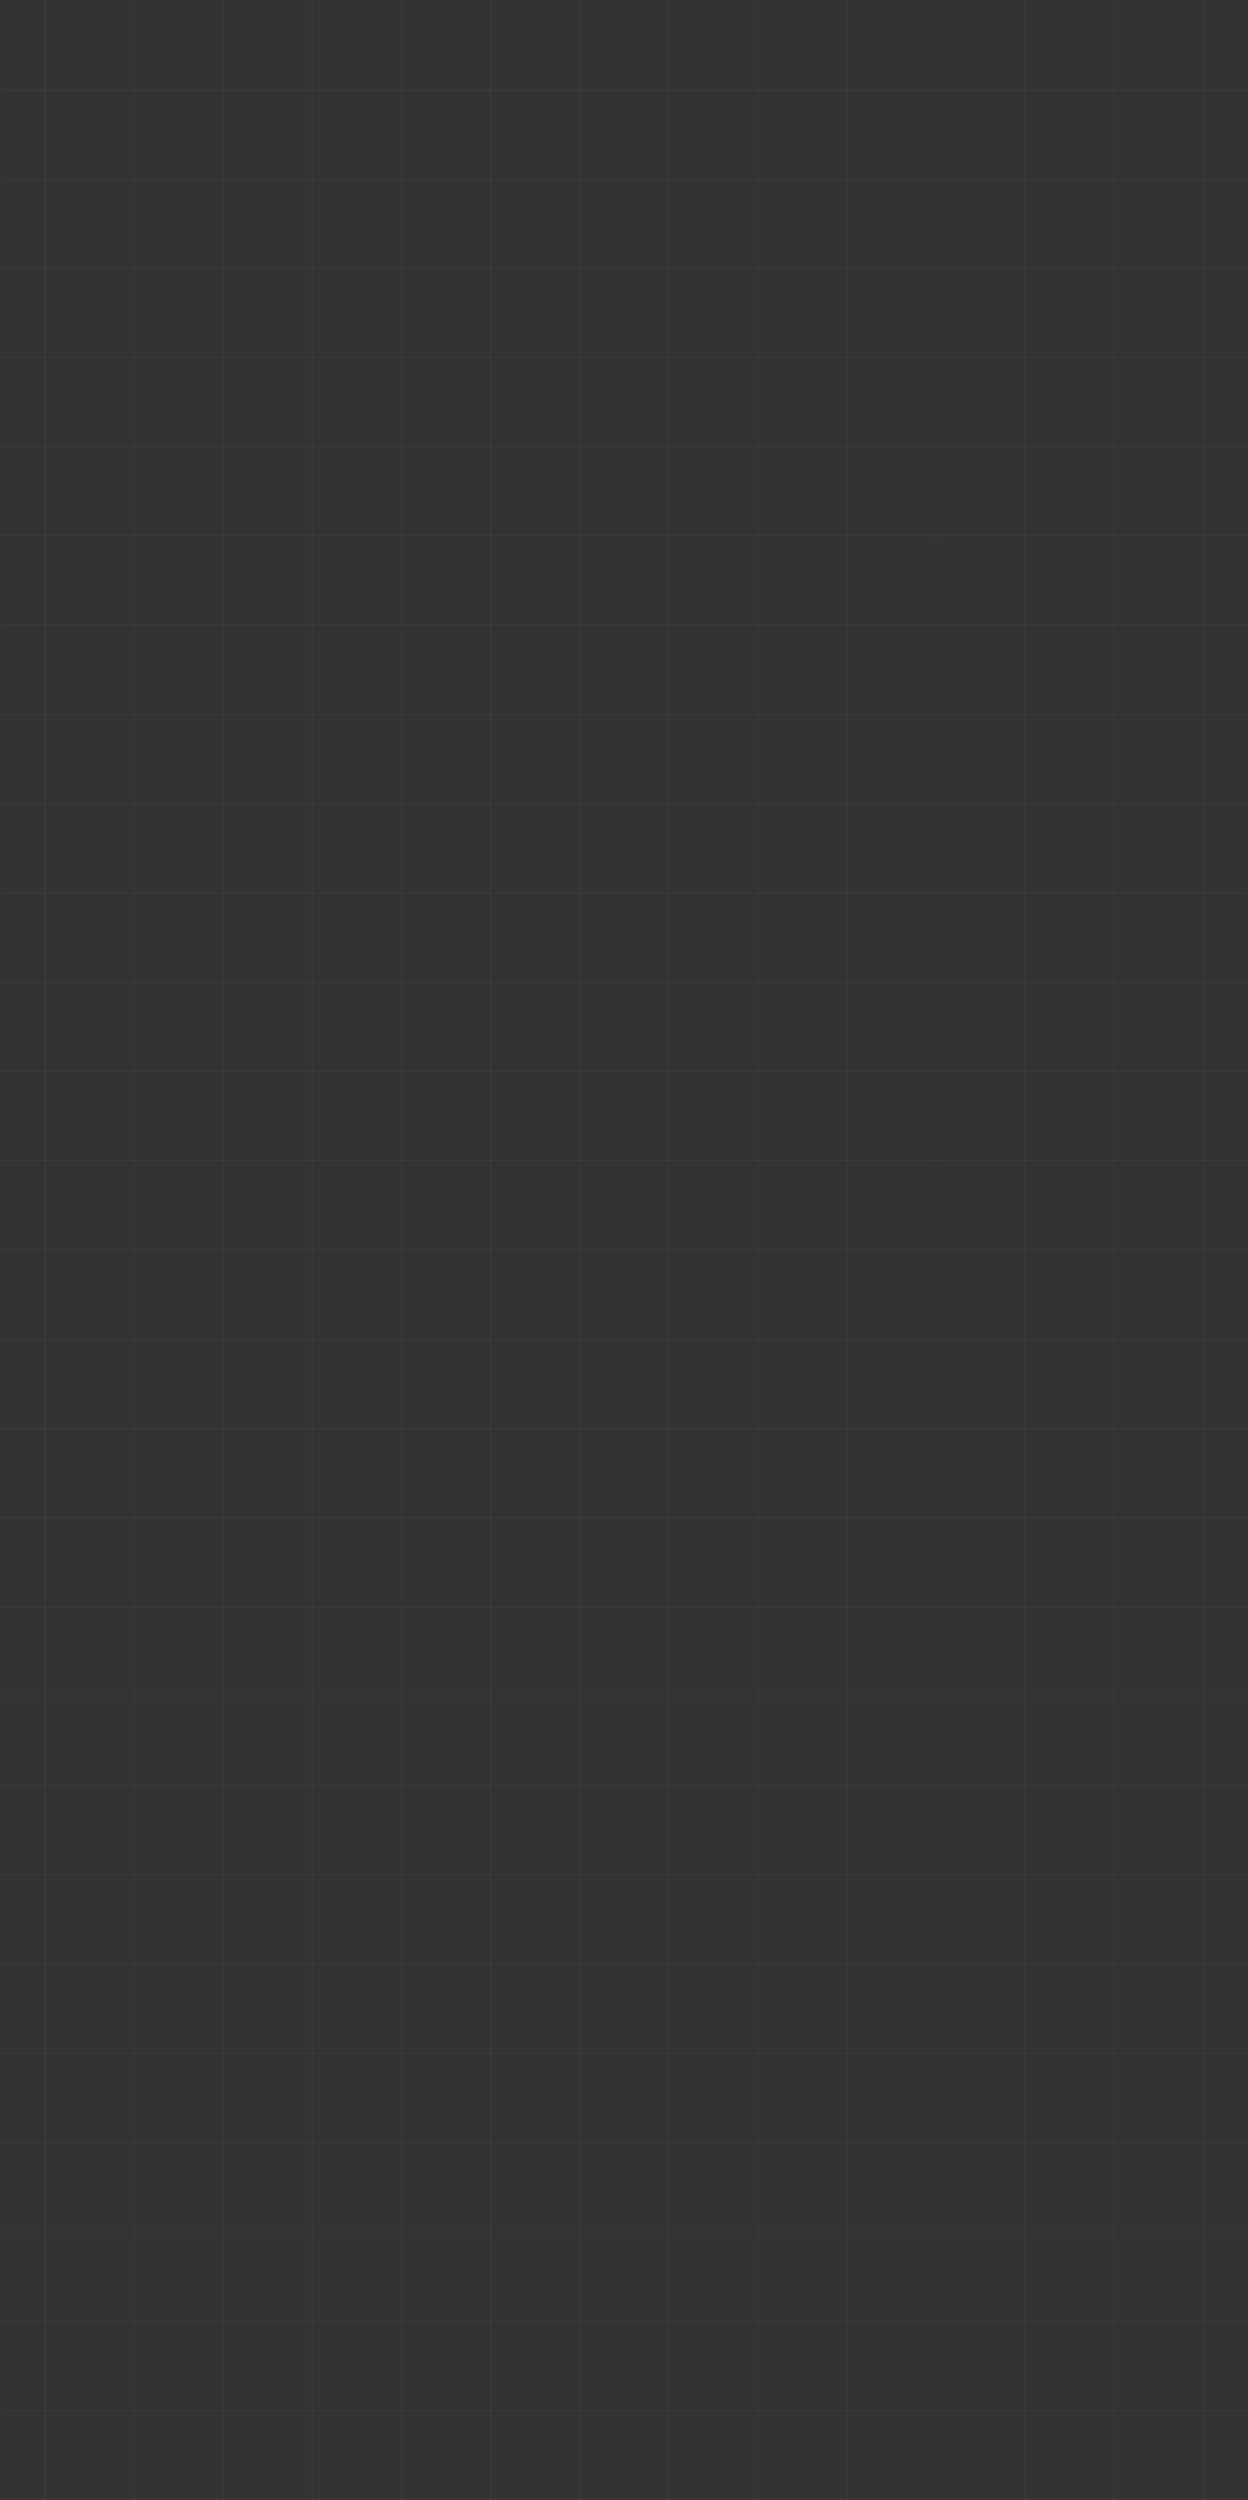 <svg width="1401" height="2805" viewBox="0 0 1401 2805" fill="none" xmlns="http://www.w3.org/2000/svg">
<rect x="0" y="0" width="1401" height="2805" fill="#333333" stroke="none"/>
<path d="M150.774 0L150.774 701" stroke="white" stroke-opacity="0.07" stroke-width="0.5"/>
<path d="M50.774 0L50.774 701" stroke="white" stroke-opacity="0.07" stroke-width="0.5"/>
<path d="M250.774 0L250.774 701" stroke="white" stroke-opacity="0.07" stroke-width="0.5"/>
<path d="M350.774 0L350.774 701" stroke="white" stroke-opacity="0.07" stroke-width="0.5"/>
<path d="M450.774 0L450.774 701" stroke="white" stroke-opacity="0.07" stroke-width="0.5"/>
<path d="M550.774 0L550.774 701" stroke="white" stroke-opacity="0.07" stroke-width="0.5"/>
<path d="M650.774 0L650.774 701" stroke="white" stroke-opacity="0.07" stroke-width="0.5"/>
<path d="M750.774 0L750.774 701" stroke="white" stroke-opacity="0.07" stroke-width="0.5"/>
<path d="M850.774 0L850.774 701" stroke="white" stroke-opacity="0.07" stroke-width="0.5"/>
<path d="M950.774 0L950.774 701" stroke="white" stroke-opacity="0.07" stroke-width="0.5"/>
<path d="M1050.77 0L1050.77 701" stroke="white" stroke-opacity="0.07" stroke-width="0.5"/>
<path d="M1150.77 0L1150.77 701" stroke="white" stroke-opacity="0.07" stroke-width="0.5"/>
<path d="M1250.77 0L1250.77 701" stroke="white" stroke-opacity="0.07" stroke-width="0.5"/>
<path d="M1350.77 0L1350.77 701" stroke="white" stroke-opacity="0.07" stroke-width="0.5"/>
<path d="M0.774 601L1400.77 601" stroke="white" stroke-opacity="0.07" stroke-width="0.5"/>
<path d="M0.774 701L1400.77 701" stroke="white" stroke-opacity="0.07" stroke-width="0.5"/>
<path d="M0.774 501L1400.77 501" stroke="white" stroke-opacity="0.07" stroke-width="0.5"/>
<path d="M0.774 401L1400.77 401" stroke="white" stroke-opacity="0.07" stroke-width="0.5"/>
<path d="M0.774 301L1400.77 301" stroke="white" stroke-opacity="0.07" stroke-width="0.5"/>
<path d="M0.774 201L1400.77 201" stroke="white" stroke-opacity="0.07" stroke-width="0.5"/>
<path d="M0.774 101L1400.77 101" stroke="white" stroke-opacity="0.07" stroke-width="0.5"/>
<path d="M150.774 1402L150.774 2103" stroke="white" stroke-opacity="0.07" stroke-width="0.5"/>
<path d="M50.774 1402L50.774 2103" stroke="white" stroke-opacity="0.07" stroke-width="0.5"/>
<path d="M250.774 1402L250.774 2103" stroke="white" stroke-opacity="0.07" stroke-width="0.5"/>
<path d="M350.774 1402L350.774 2103" stroke="white" stroke-opacity="0.07" stroke-width="0.5"/>
<path d="M450.774 1402L450.774 2103" stroke="white" stroke-opacity="0.07" stroke-width="0.5"/>
<path d="M550.774 1402L550.774 2103" stroke="white" stroke-opacity="0.07" stroke-width="0.5"/>
<path d="M650.774 1402L650.774 2103" stroke="white" stroke-opacity="0.07" stroke-width="0.5"/>
<path d="M750.774 1402L750.774 2103" stroke="white" stroke-opacity="0.07" stroke-width="0.5"/>
<path d="M850.774 1402L850.774 2103" stroke="white" stroke-opacity="0.07" stroke-width="0.5"/>
<path d="M950.774 1402L950.774 2103" stroke="white" stroke-opacity="0.07" stroke-width="0.5"/>
<path d="M1050.77 1402L1050.77 2103" stroke="white" stroke-opacity="0.07" stroke-width="0.5"/>
<path d="M1150.77 1402L1150.77 2103" stroke="white" stroke-opacity="0.07" stroke-width="0.5"/>
<path d="M1250.77 1402L1250.77 2103" stroke="white" stroke-opacity="0.07" stroke-width="0.5"/>
<path d="M1350.77 1402L1350.77 2103" stroke="white" stroke-opacity="0.07" stroke-width="0.5"/>
<path d="M0.774 2003L1400.77 2003" stroke="white" stroke-opacity="0.07" stroke-width="0.5"/>
<path d="M0.774 2103L1400.77 2103" stroke="white" stroke-opacity="0.07" stroke-width="0.5"/>
<path d="M0.774 1903L1400.77 1903" stroke="white" stroke-opacity="0.07" stroke-width="0.5"/>
<path d="M0.774 1803L1400.77 1803" stroke="white" stroke-opacity="0.07" stroke-width="0.5"/>
<path d="M0.774 1703L1400.77 1703" stroke="white" stroke-opacity="0.07" stroke-width="0.5"/>
<path d="M0.774 1603L1400.77 1603" stroke="white" stroke-opacity="0.07" stroke-width="0.5"/>
<path d="M0.774 1503L1400.77 1503" stroke="white" stroke-opacity="0.07" stroke-width="0.5"/>
<path d="M150.774 701L150.774 1402" stroke="white" stroke-opacity="0.07" stroke-width="0.5"/>
<path d="M50.774 701L50.774 1402" stroke="white" stroke-opacity="0.07" stroke-width="0.5"/>
<path d="M250.774 701L250.774 1402" stroke="white" stroke-opacity="0.07" stroke-width="0.5"/>
<path d="M350.774 701L350.774 1402" stroke="white" stroke-opacity="0.07" stroke-width="0.5"/>
<path d="M450.774 701L450.774 1402" stroke="white" stroke-opacity="0.07" stroke-width="0.5"/>
<path d="M550.774 701L550.774 1402" stroke="white" stroke-opacity="0.07" stroke-width="0.5"/>
<path d="M650.774 701L650.774 1402" stroke="white" stroke-opacity="0.07" stroke-width="0.5"/>
<path d="M750.774 701L750.774 1402" stroke="white" stroke-opacity="0.07" stroke-width="0.5"/>
<path d="M850.774 701L850.774 1402" stroke="white" stroke-opacity="0.07" stroke-width="0.5"/>
<path d="M950.774 701L950.774 1402" stroke="white" stroke-opacity="0.07" stroke-width="0.5"/>
<path d="M1050.77 701L1050.77 1402" stroke="white" stroke-opacity="0.07" stroke-width="0.5"/>
<path d="M1150.77 701L1150.77 1402" stroke="white" stroke-opacity="0.07" stroke-width="0.5"/>
<path d="M1250.77 701L1250.77 1402" stroke="white" stroke-opacity="0.07" stroke-width="0.5"/>
<path d="M1350.77 701L1350.77 1402" stroke="white" stroke-opacity="0.07" stroke-width="0.5"/>
<path d="M0.774 1302L1400.77 1302" stroke="white" stroke-opacity="0.07" stroke-width="0.5"/>
<path d="M0.774 1402L1400.77 1402" stroke="white" stroke-opacity="0.07" stroke-width="0.5"/>
<path d="M0.774 1202L1400.77 1202" stroke="white" stroke-opacity="0.07" stroke-width="0.5"/>
<path d="M0.774 1102L1400.77 1102" stroke="white" stroke-opacity="0.07" stroke-width="0.5"/>
<path d="M0.774 1002L1400.77 1002" stroke="white" stroke-opacity="0.07" stroke-width="0.5"/>
<path d="M0.774 902L1400.77 902" stroke="white" stroke-opacity="0.07" stroke-width="0.5"/>
<path d="M0.774 802L1400.77 802" stroke="white" stroke-opacity="0.07" stroke-width="0.5"/>
<path d="M150.774 2103L150.774 2804" stroke="white" stroke-opacity="0.07" stroke-width="0.5"/>
<path d="M50.774 2103L50.774 2804" stroke="white" stroke-opacity="0.07" stroke-width="0.5"/>
<path d="M250.774 2103L250.774 2804" stroke="white" stroke-opacity="0.07" stroke-width="0.5"/>
<path d="M350.774 2103L350.774 2804" stroke="white" stroke-opacity="0.07" stroke-width="0.5"/>
<path d="M450.774 2103L450.774 2804" stroke="white" stroke-opacity="0.07" stroke-width="0.5"/>
<path d="M550.774 2103L550.774 2804" stroke="white" stroke-opacity="0.07" stroke-width="0.5"/>
<path d="M650.774 2103L650.774 2804" stroke="white" stroke-opacity="0.07" stroke-width="0.5"/>
<path d="M750.774 2103L750.774 2804" stroke="white" stroke-opacity="0.07" stroke-width="0.5"/>
<path d="M850.774 2103L850.774 2804" stroke="white" stroke-opacity="0.07" stroke-width="0.5"/>
<path d="M950.774 2103L950.774 2804" stroke="white" stroke-opacity="0.07" stroke-width="0.5"/>
<path d="M1050.77 2103L1050.77 2804" stroke="white" stroke-opacity="0.07" stroke-width="0.5"/>
<path d="M1150.77 2103L1150.77 2804" stroke="white" stroke-opacity="0.07" stroke-width="0.5"/>
<path d="M1250.77 2103L1250.77 2804" stroke="white" stroke-opacity="0.07" stroke-width="0.5"/>
<path d="M1350.77 2103L1350.77 2804" stroke="white" stroke-opacity="0.07" stroke-width="0.5"/>
<path d="M0.774 2704L1400.77 2704" stroke="white" stroke-opacity="0.07" stroke-width="0.5"/>
<path d="M0.774 2804L1400.77 2804" stroke="white" stroke-opacity="0.07" stroke-width="0.5"/>
<path d="M0.774 2604L1400.77 2604" stroke="white" stroke-opacity="0.07" stroke-width="0.5"/>
<path d="M0.774 2504L1400.77 2504" stroke="white" stroke-opacity="0.07" stroke-width="0.5"/>
<path d="M0.774 2404L1400.77 2404" stroke="white" stroke-opacity="0.07" stroke-width="0.5"/>
<path d="M0.774 2304L1400.77 2304" stroke="white" stroke-opacity="0.07" stroke-width="0.5"/>
<path d="M0.774 2204L1400.77 2204" stroke="white" stroke-opacity="0.07" stroke-width="0.5"/>
</svg>
